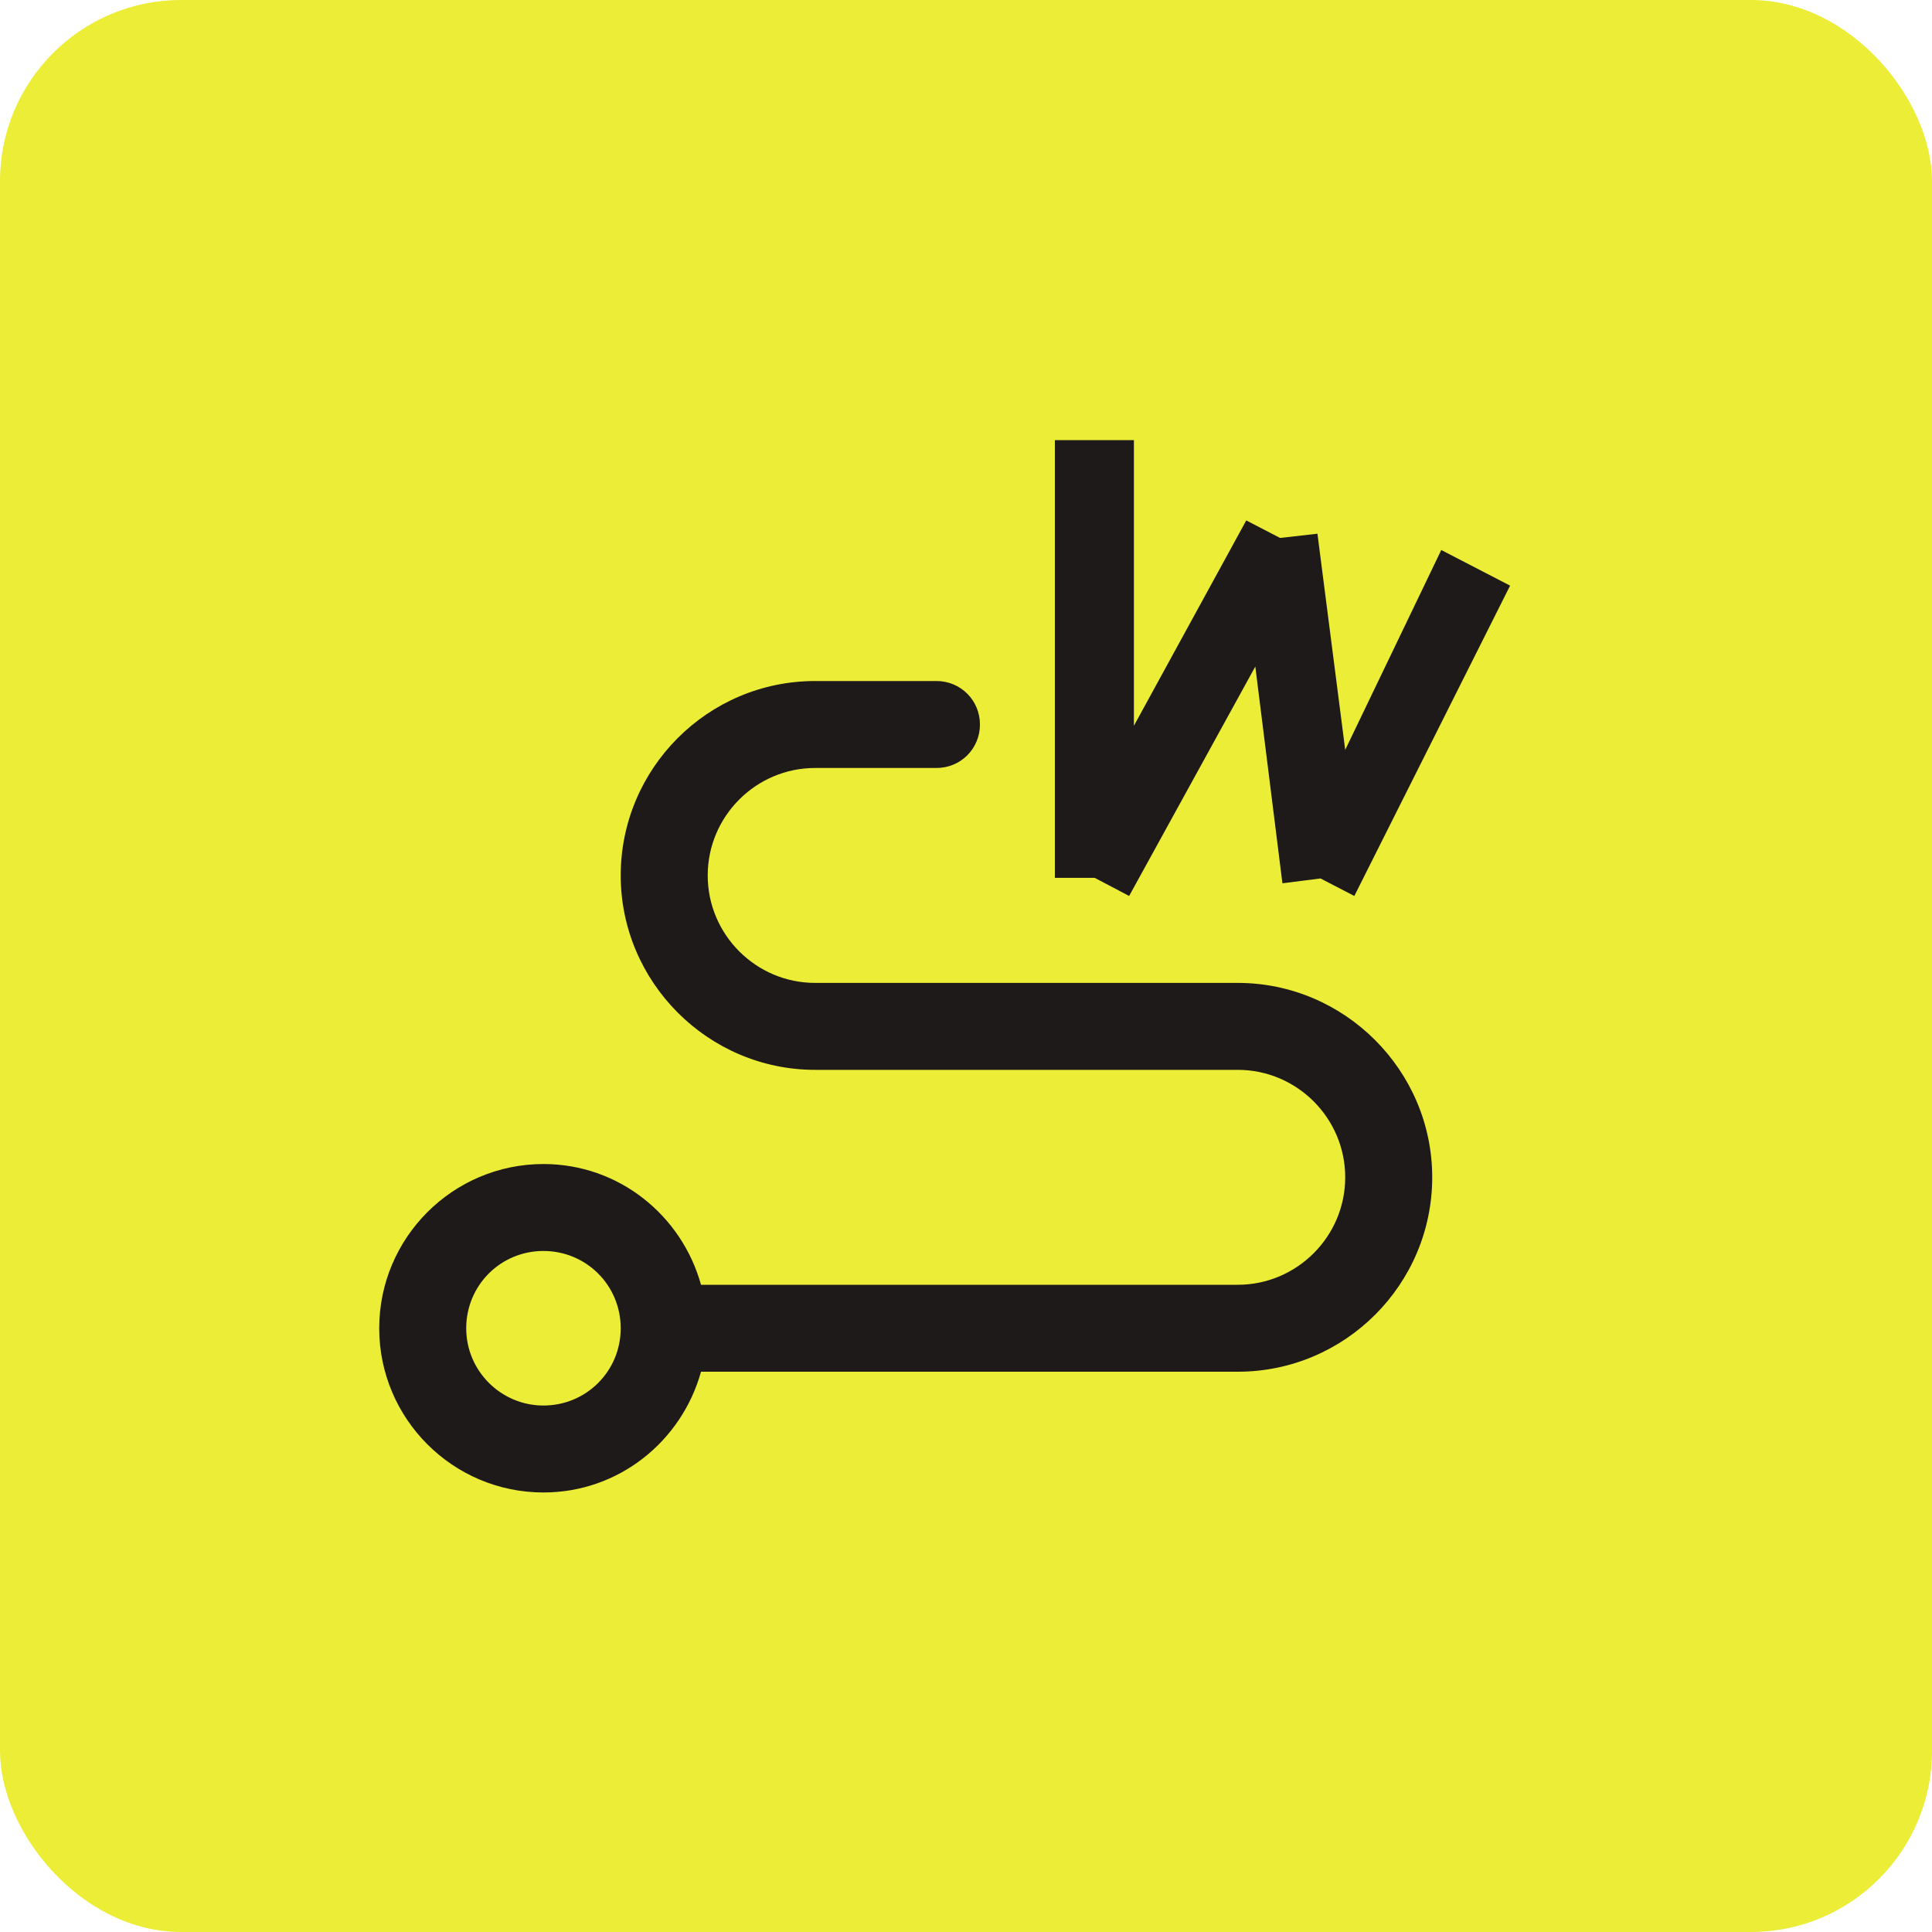 <svg width="32" height="32" viewBox="0 0 32 32" fill="none" xmlns="http://www.w3.org/2000/svg">
<rect width="32" height="32" rx="3" fill="#ECED37"/>
<path d="M15.512 11.28C15.912 11.28 16.231 11.6 16.231 12C16.231 12.4 15.912 12.72 15.512 12.72H13.501C12.521 12.72 11.722 13.52 11.722 14.5C11.722 15.48 12.521 16.28 13.501 16.28H20.501C22.271 16.28 23.722 17.73 23.722 19.5C23.722 21.27 22.281 22.72 20.501 22.72H11.611C11.291 23.87 10.251 24.72 9.001 24.72C7.501 24.72 6.281 23.5 6.281 22C6.281 20.5 7.501 19.28 9.001 19.28C10.251 19.28 11.291 20.13 11.611 21.28H20.501C21.481 21.28 22.281 20.48 22.281 19.5C22.281 18.52 21.481 17.72 20.501 17.72H13.501C11.731 17.72 10.281 16.27 10.281 14.5C10.281 12.73 11.721 11.28 13.501 11.28H15.512ZM9.001 20.72C8.291 20.72 7.722 21.29 7.722 22C7.722 22.71 8.301 23.28 9.001 23.28C9.711 23.28 10.281 22.71 10.281 22C10.281 21.29 9.711 20.72 9.001 20.72ZM18.781 7.29V12.021L20.642 8.62L21.202 8.91L21.821 8.84L22.281 12.42L23.872 9.11L25.012 9.7L22.432 14.84L21.872 14.55L21.241 14.63L20.792 11.04L18.702 14.84L18.132 14.54H17.472V7.29H18.781Z" fill="#1E1A19"/>
</svg>
